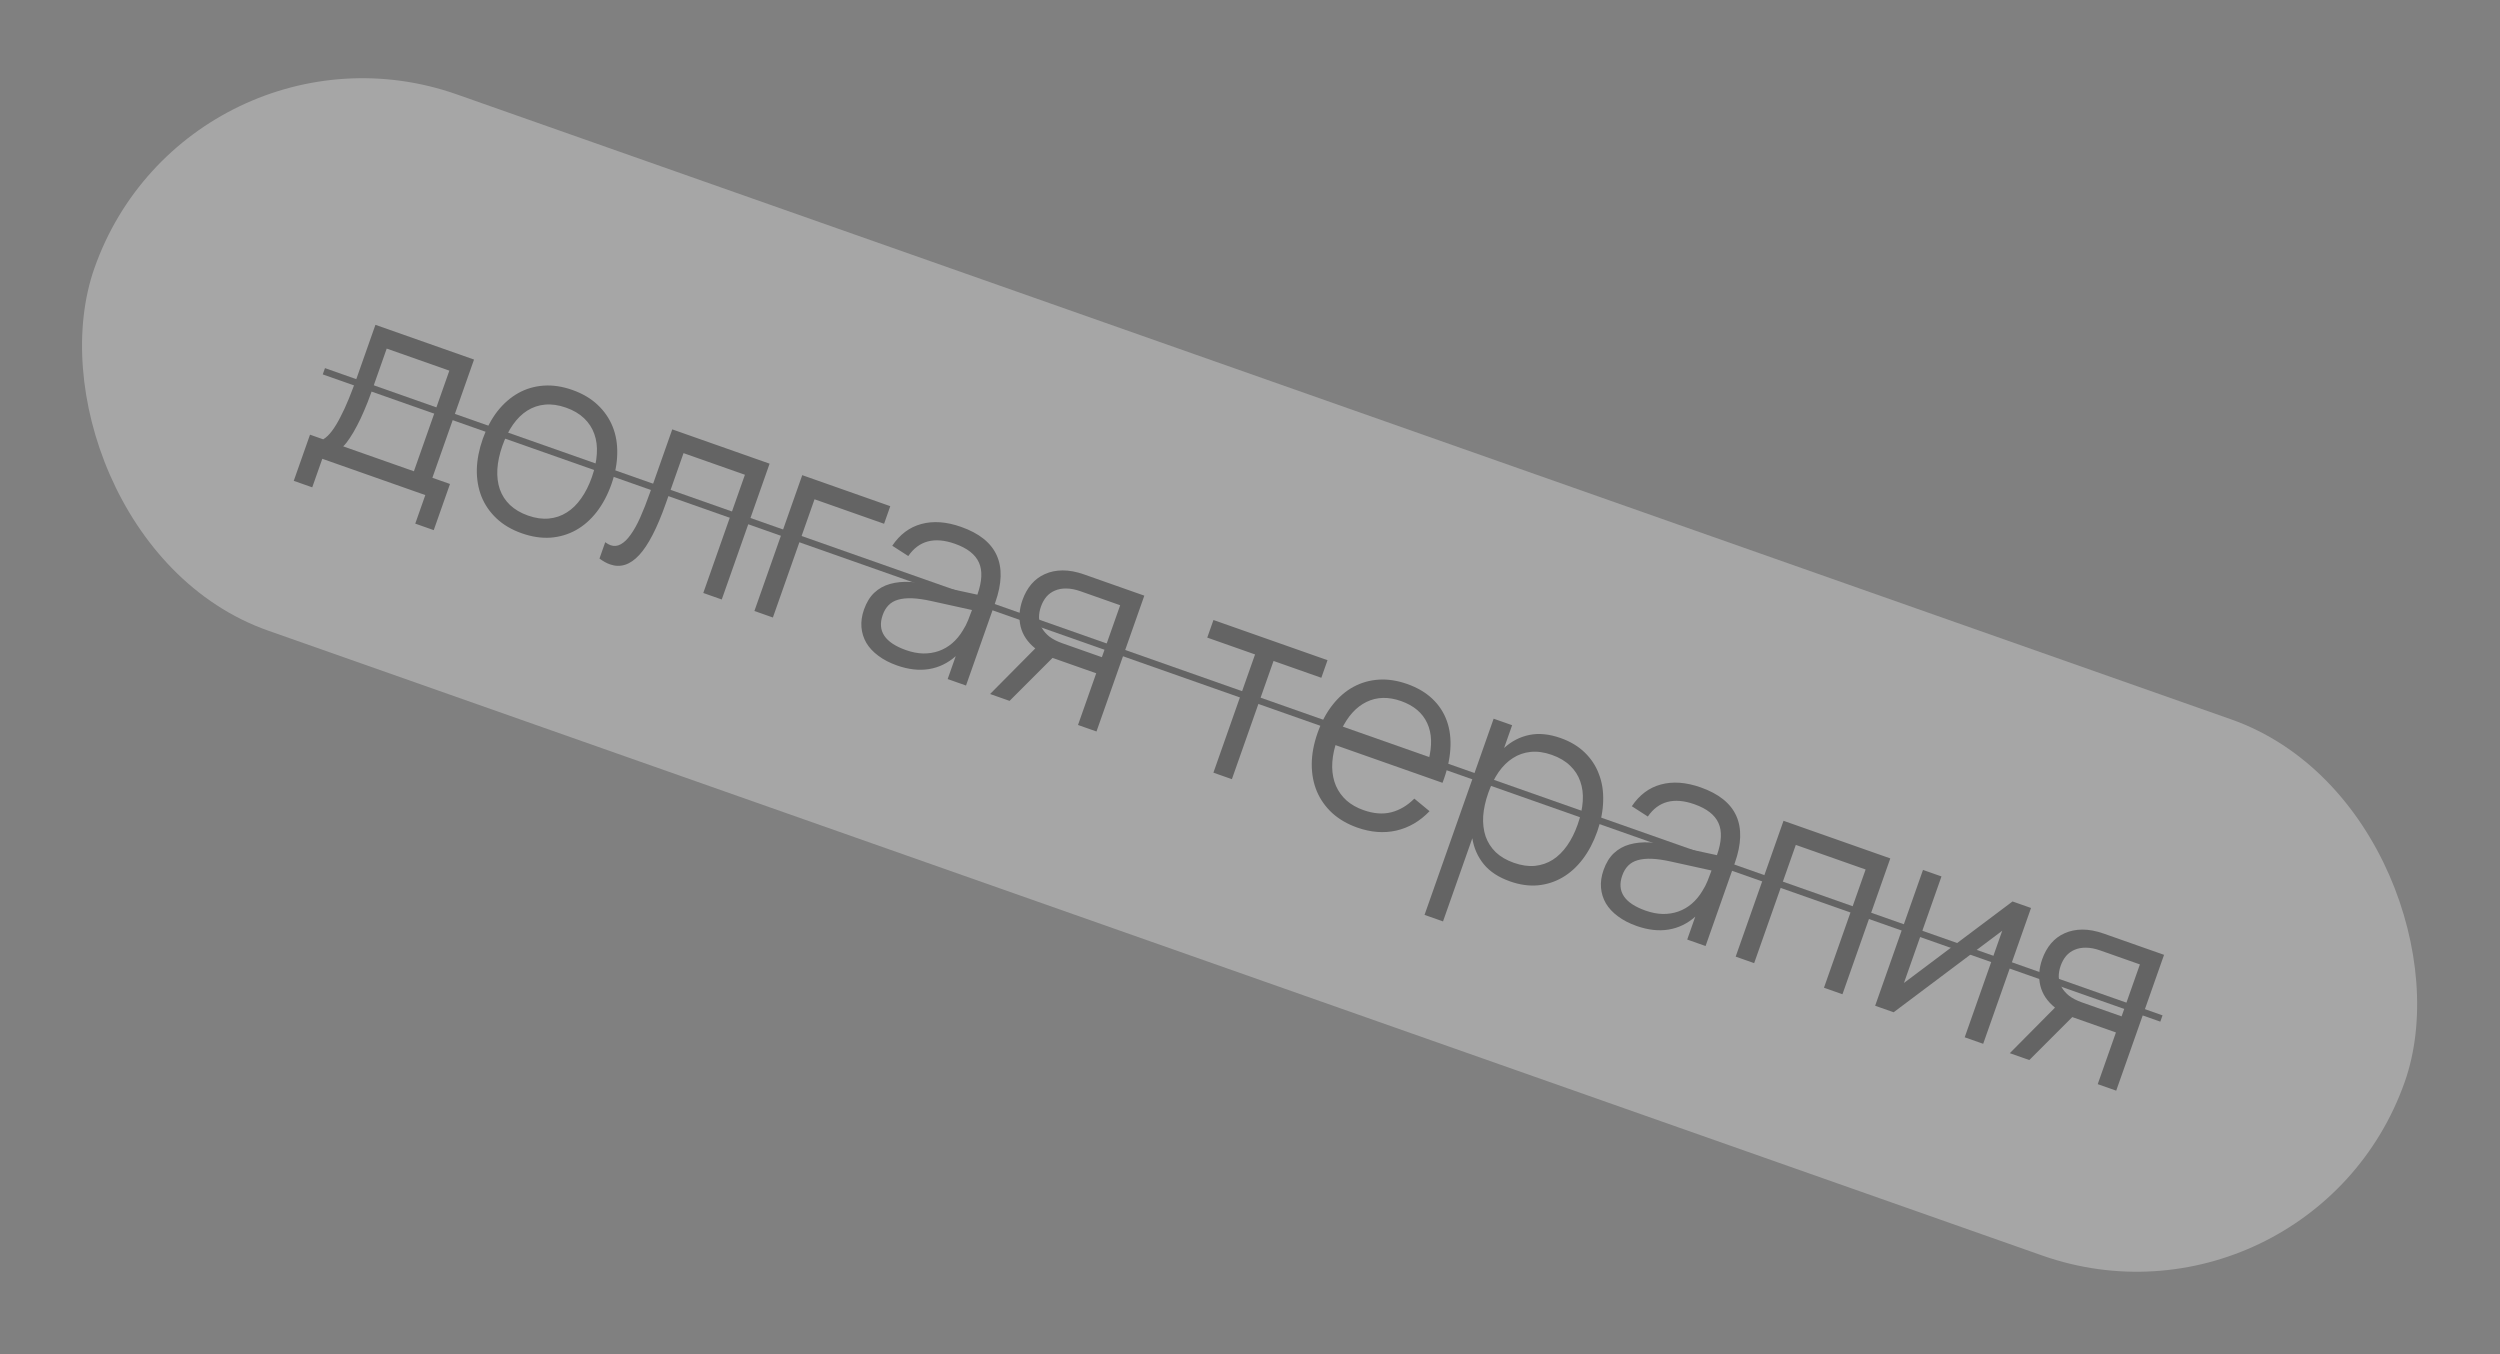 <?xml version="1.0" encoding="UTF-8"?> <svg xmlns="http://www.w3.org/2000/svg" width="336" height="182" viewBox="0 0 336 182" fill="none"><rect x="0" y="0" width="336" height="182" fill="#808080" stroke="none"/><g opacity="0.3"><rect x="25.383" width="329.208" height="76.403" rx="38.201" transform="rotate(19.404 25.383 0)" fill="white"></rect><path d="M41.666 58.42L43.441 59.045C43.841 58.806 44.233 58.431 44.616 57.92C44.999 57.409 45.376 56.788 45.747 56.057C46.13 55.331 46.508 54.508 46.883 53.588C47.257 52.669 47.629 51.685 47.998 50.637L50.457 43.656L63.71 48.324L58.113 64.213L60.48 65.047L58.295 71.251L55.81 70.375L57.161 66.538L43.317 61.662L41.965 65.499L39.48 64.624L41.666 58.42ZM55.628 63.338L60.392 49.815L51.974 46.85L49.86 52.851C49.57 53.673 49.262 54.458 48.936 55.204C48.625 55.944 48.303 56.622 47.972 57.24C47.655 57.85 47.338 58.391 47.02 58.862C46.714 59.337 46.416 59.713 46.128 59.992L55.628 63.338ZM70.124 71.674C68.772 71.198 67.644 70.534 66.74 69.684C65.836 68.834 65.161 67.855 64.715 66.748C64.273 65.629 64.063 64.409 64.085 63.087C64.119 61.769 64.386 60.399 64.886 58.979C65.39 57.548 66.048 56.31 66.859 55.266C67.682 54.226 68.614 53.414 69.655 52.831C70.697 52.248 71.834 51.913 73.067 51.828C74.301 51.743 75.582 51.935 76.912 52.404C78.276 52.884 79.409 53.549 80.313 54.4C81.217 55.25 81.892 56.229 82.338 57.336C82.784 58.443 82.99 59.656 82.957 60.974C82.938 62.285 82.679 63.651 82.179 65.07C81.675 66.502 81.015 67.745 80.2 68.801C79.389 69.845 78.463 70.659 77.421 71.242C76.379 71.825 75.24 72.165 74.003 72.261C72.769 72.346 71.477 72.15 70.124 71.674ZM70.964 69.291C71.967 69.644 72.902 69.777 73.769 69.69C74.647 69.606 75.445 69.336 76.163 68.88C76.892 68.427 77.538 67.8 78.099 66.997C78.676 66.186 79.157 65.235 79.542 64.142C79.935 63.026 80.159 61.977 80.213 60.996C80.279 60.018 80.167 59.13 79.878 58.332C79.594 57.522 79.133 56.815 78.497 56.211C77.872 55.611 77.064 55.136 76.073 54.787C75.07 54.434 74.129 54.299 73.251 54.382C72.388 54.458 71.59 54.728 70.856 55.192C70.138 55.648 69.499 56.278 68.937 57.081C68.376 57.884 67.904 58.826 67.523 59.908C67.13 61.024 66.905 62.078 66.846 63.071C66.792 64.053 66.901 64.946 67.175 65.752C67.46 66.562 67.915 67.267 68.539 67.867C69.175 68.471 69.983 68.945 70.964 69.291ZM81.343 72.871C81.604 73.064 81.842 73.198 82.056 73.274C82.529 73.441 82.987 73.399 83.43 73.15C83.884 72.904 84.326 72.477 84.755 71.868C85.196 71.264 85.627 70.491 86.047 69.549C86.471 68.597 86.9 67.506 87.332 66.278L90.351 57.707L103.435 62.316L97.004 80.572L94.52 79.697L100.116 63.807L91.867 60.901L89.486 67.663C88.319 70.976 87.123 73.291 85.899 74.609C84.675 75.925 83.37 76.34 81.984 75.852C81.522 75.689 81.05 75.428 80.569 75.068L81.343 72.871ZM101.391 82.117L107.821 63.861L119.654 68.029L118.821 70.395L109.473 67.103L103.876 82.993L101.391 82.117ZM129.173 70.812C134.019 72.519 135.551 75.902 133.769 80.962L129.833 92.135L127.365 91.266L128.449 88.19C127.382 89.131 126.184 89.71 124.854 89.926C123.524 90.141 122.093 89.979 120.56 89.439C119.579 89.094 118.744 88.66 118.054 88.138C117.36 87.628 116.821 87.052 116.439 86.411C116.061 85.758 115.841 85.053 115.778 84.297C115.715 83.54 115.829 82.75 116.118 81.927C116.456 80.969 116.918 80.214 117.506 79.661C118.108 79.1 118.81 78.708 119.612 78.484C120.428 78.252 121.34 78.161 122.348 78.212C123.368 78.267 124.459 78.424 125.622 78.681L131.36 79.924C131.991 78.132 132.061 76.693 131.569 75.608C131.081 74.511 130.003 73.669 128.336 73.082C125.586 72.113 123.498 72.664 122.073 74.733L119.919 73.348C120.935 71.831 122.235 70.857 123.818 70.426C125.416 69.989 127.201 70.117 129.173 70.812ZM125.15 80.776C124.187 80.564 123.336 80.442 122.6 80.41C121.875 80.383 121.245 80.446 120.709 80.599C120.189 80.745 119.76 80.993 119.421 81.343C119.087 81.681 118.824 82.121 118.634 82.661C117.88 84.803 118.928 86.375 121.779 87.38C122.568 87.657 123.333 87.806 124.073 87.826C124.817 87.835 125.515 87.726 126.165 87.499C126.83 87.265 127.435 86.914 127.979 86.447C128.524 85.98 128.996 85.412 129.397 84.742C129.672 84.32 129.911 83.859 130.112 83.36C130.317 82.85 130.491 82.391 130.634 81.986L125.15 80.776ZM133.067 93.275L139.139 87.148C138.103 86.314 137.447 85.336 137.171 84.213C136.899 83.078 136.982 81.891 137.418 80.651C137.708 79.829 138.104 79.119 138.605 78.523C139.122 77.92 139.732 77.463 140.436 77.154C141.145 76.834 141.937 76.669 142.814 76.662C143.702 76.658 144.665 76.838 145.701 77.203L153.798 80.055L147.368 98.312L144.883 97.437L147.33 90.489L141.718 88.512L141.464 88.423L135.687 94.198L133.067 93.275ZM145.21 79.462C144.522 79.22 143.888 79.098 143.306 79.096C142.739 79.086 142.231 79.18 141.782 79.376C141.337 79.561 140.954 79.838 140.634 80.207C140.326 80.58 140.082 81.019 139.903 81.527C139.725 82.034 139.639 82.529 139.646 83.013C139.664 83.501 139.789 83.956 140.019 84.38C140.25 84.803 140.588 85.194 141.031 85.553C141.49 85.905 142.063 86.202 142.751 86.444L148.092 88.325L150.551 81.344L145.21 79.462ZM163.081 103.847L168.678 87.957L162.255 85.694L163.088 83.328L178.42 88.728L177.587 91.095L171.163 88.832L165.566 104.722L163.081 103.847ZM183.251 108.88C184.615 109.36 185.86 109.457 186.987 109.17C188.115 108.883 189.147 108.271 190.085 107.335L192.131 109.024C190.831 110.378 189.34 111.246 187.66 111.63C185.995 112.006 184.249 111.873 182.424 111.23C181.105 110.765 179.984 110.117 179.061 109.285C178.153 108.446 177.463 107.475 176.991 106.371C176.529 105.271 176.299 104.056 176.298 102.726C176.302 101.384 176.562 99.981 177.078 98.516C177.598 97.04 178.269 95.781 179.092 94.741C179.918 93.689 180.856 92.879 181.905 92.312C182.953 91.744 184.087 91.421 185.305 91.343C186.523 91.266 187.791 91.459 189.11 91.923C190.485 92.407 191.619 93.073 192.511 93.919C193.404 94.766 194.054 95.761 194.462 96.906C194.869 98.05 195.023 99.32 194.924 100.717C194.836 102.117 194.486 103.615 193.873 105.211L179.488 100.144C179.179 101.201 179.032 102.194 179.046 103.124C179.065 104.042 179.234 104.874 179.554 105.621C179.885 106.371 180.358 107.025 180.972 107.583C181.601 108.134 182.361 108.566 183.251 108.88ZM191.985 102.209C192.506 100.226 192.45 98.553 191.815 97.189C191.185 95.815 190.013 94.826 188.3 94.222C186.598 93.623 185.052 93.661 183.662 94.337C182.271 95.012 181.141 96.261 180.271 98.082L191.985 102.209ZM191.457 122.962L200.746 96.592L203.231 97.467L202.153 100.527C203.143 99.621 204.274 99.038 205.544 98.776C206.814 98.514 208.216 98.653 209.748 99.193C211.044 99.649 212.122 100.295 212.981 101.129C213.851 101.968 214.49 102.94 214.898 104.047C215.322 105.146 215.511 106.353 215.466 107.667C215.436 108.974 215.173 110.332 214.677 111.741C214.173 113.172 213.519 114.417 212.715 115.477C211.915 116.525 211.006 117.345 209.987 117.936C208.968 118.527 207.862 118.879 206.67 118.991C205.482 119.092 204.245 118.916 202.961 118.463C201.417 117.92 200.238 117.15 199.423 116.153C198.609 115.157 198.094 113.994 197.878 112.664L193.942 123.837L191.457 122.962ZM203.462 115.961C204.476 116.318 205.423 116.455 206.301 116.372C207.183 116.277 207.983 116.001 208.701 115.545C209.423 115.077 210.065 114.442 210.626 113.639C211.188 112.836 211.659 111.894 212.04 110.812C212.429 109.707 212.657 108.666 212.722 107.689C212.788 106.711 212.676 105.823 212.388 105.025C212.114 104.219 211.659 103.514 211.023 102.91C210.391 102.295 209.574 101.81 208.571 101.457C207.545 101.096 206.592 100.963 205.709 101.057C204.843 101.145 204.048 101.422 203.326 101.89C202.608 102.346 201.968 102.976 201.407 103.779C200.86 104.575 200.399 105.508 200.022 106.578C199.636 107.672 199.409 108.713 199.34 109.701C199.285 110.683 199.393 111.582 199.662 112.399C199.947 113.209 200.4 113.92 201.021 114.531C201.657 115.135 202.47 115.612 203.462 115.961ZM228.569 105.822C233.415 107.529 234.947 110.912 233.164 115.972L229.229 127.146L226.761 126.276L227.844 123.2C226.778 124.142 225.58 124.72 224.25 124.936C222.92 125.152 221.488 124.989 219.956 124.45C218.975 124.104 218.14 123.671 217.45 123.149C216.755 122.638 216.217 122.062 215.835 121.421C215.457 120.768 215.236 120.064 215.174 119.307C215.111 118.55 215.224 117.76 215.514 116.938C215.851 115.98 216.314 115.224 216.901 114.671C217.504 114.111 218.206 113.718 219.007 113.494C219.824 113.262 220.736 113.172 221.744 113.223C222.763 113.278 223.855 113.434 225.018 113.692L230.756 114.934C231.387 113.142 231.457 111.703 230.965 110.618C230.477 109.522 229.399 108.68 227.731 108.092C224.982 107.124 222.894 107.674 221.468 109.743L219.315 108.358C220.331 106.841 221.63 105.867 223.213 105.437C224.812 104.999 226.597 105.127 228.569 105.822ZM224.546 115.787C223.582 115.574 222.732 115.452 221.996 115.421C221.271 115.393 220.641 115.456 220.105 115.61C219.585 115.756 219.156 116.004 218.817 116.353C218.483 116.691 218.22 117.131 218.03 117.672C217.275 119.813 218.324 121.386 221.175 122.39C221.964 122.668 222.729 122.817 223.469 122.837C224.213 122.846 224.91 122.737 225.56 122.509C226.226 122.275 226.83 121.924 227.375 121.458C227.919 120.991 228.392 120.422 228.792 119.753C229.068 119.33 229.306 118.87 229.507 118.37C229.713 117.86 229.887 117.402 230.029 116.996L224.546 115.787ZM233.274 128.571L239.705 110.314L254.056 115.369L247.626 133.626L245.141 132.751L250.738 116.861L241.356 113.556L235.759 129.446L233.274 128.571ZM272.97 122.032L266.54 140.288L264.055 139.413L269.098 125.095L254.504 136.049L252.019 135.173L258.45 116.917L260.935 117.792L255.891 132.11L270.485 121.156L272.97 122.032ZM270.118 141.548L276.19 135.422C275.154 134.588 274.498 133.609 274.222 132.486C273.95 131.352 274.033 130.165 274.469 128.925C274.759 128.102 275.154 127.393 275.656 126.797C276.172 126.193 276.783 125.737 277.487 125.428C278.195 125.107 278.988 124.943 279.865 124.935C280.753 124.931 281.715 125.112 282.752 125.477L290.849 128.329L284.419 146.585L281.934 145.71L284.381 138.763L278.769 136.786L278.515 136.697L272.738 142.471L270.118 141.548ZM282.26 127.736C281.573 127.494 280.938 127.372 280.356 127.369C279.79 127.36 279.282 127.453 278.833 127.65C278.387 127.835 278.005 128.112 277.685 128.481C277.376 128.853 277.133 129.293 276.954 129.8C276.775 130.307 276.69 130.803 276.697 131.287C276.715 131.774 276.839 132.23 277.07 132.653C277.301 133.077 277.638 133.468 278.082 133.827C278.541 134.178 279.114 134.475 279.801 134.717L285.143 136.599L287.602 129.618L282.26 127.736Z" fill="#232323"></path><path d="M43.676 49.475L290.644 136.465L290.346 137.31L43.378 50.321L43.676 49.475Z" fill="#232323"></path></g></svg> 